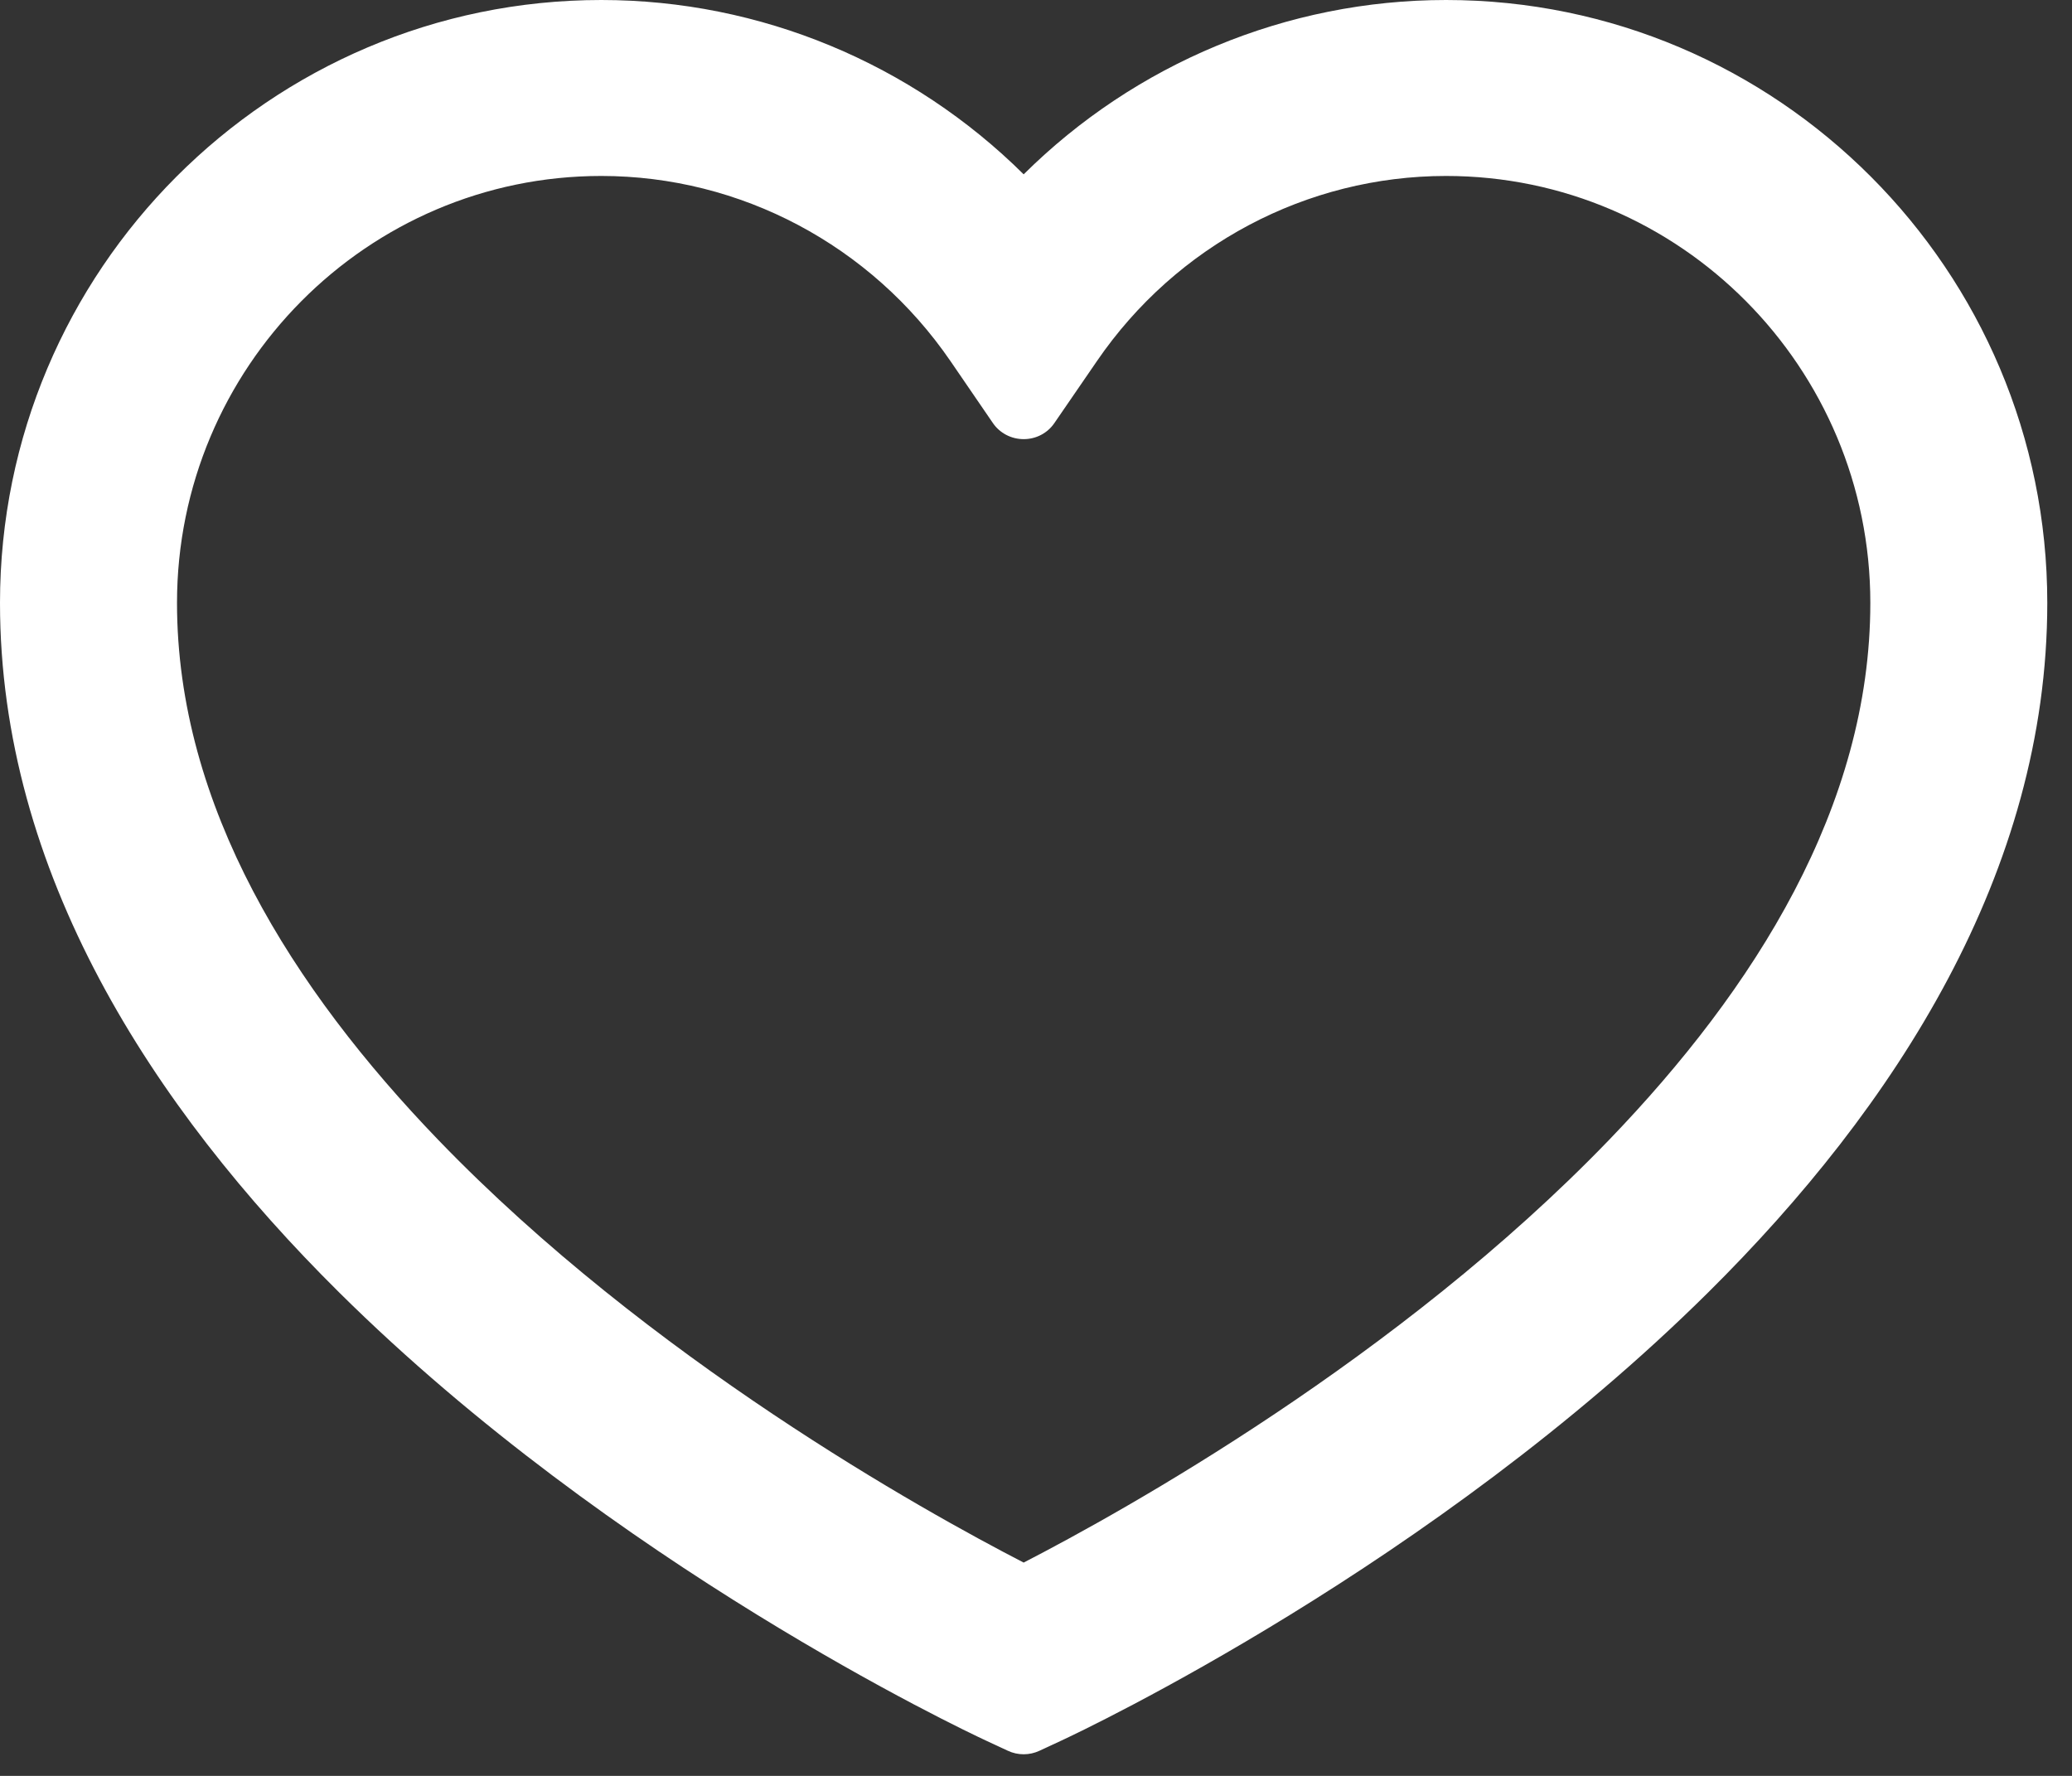 <svg width="42" height="36" viewBox="0 0 42 36" fill="none" xmlns="http://www.w3.org/2000/svg">
<rect x="0" y="0" width="42" height="36" fill="#333333" stroke="none"/>
<path fill-rule="evenodd" clip-rule="evenodd" d="M20.428 35.49L19.989 35.286C19.503 35.06 12.443 31.72 6.872 26.197C3.082 22.44 0 17.677 0 12.221C0 5.478 5.472 -0 12.188 -0C15.417 -0 18.486 1.29 20.75 3.534C23.011 1.291 26.081 -0 29.312 -0C36.028 -0 41.499 5.478 41.499 12.221C41.499 17.677 38.418 22.44 34.628 26.197C29.057 31.72 21.997 35.06 21.511 35.286L21.072 35.49C20.868 35.586 20.631 35.586 20.428 35.49ZM12.188 3.567C7.44 3.567 3.588 7.454 3.588 12.221C3.588 16.346 5.934 20.047 8.884 23.108C13.158 27.541 18.728 30.633 20.75 31.676C22.772 30.633 28.342 27.541 32.616 23.108C35.565 20.047 37.912 16.346 37.912 12.221C37.912 7.454 34.06 3.567 29.312 3.567C26.485 3.567 23.842 4.972 22.235 7.32L21.372 8.577C21.233 8.781 21 8.903 20.749 8.902C20.499 8.902 20.266 8.78 20.127 8.577L19.267 7.321C17.656 4.972 15.013 3.567 12.188 3.567Z" fill="white"/>
</svg>
